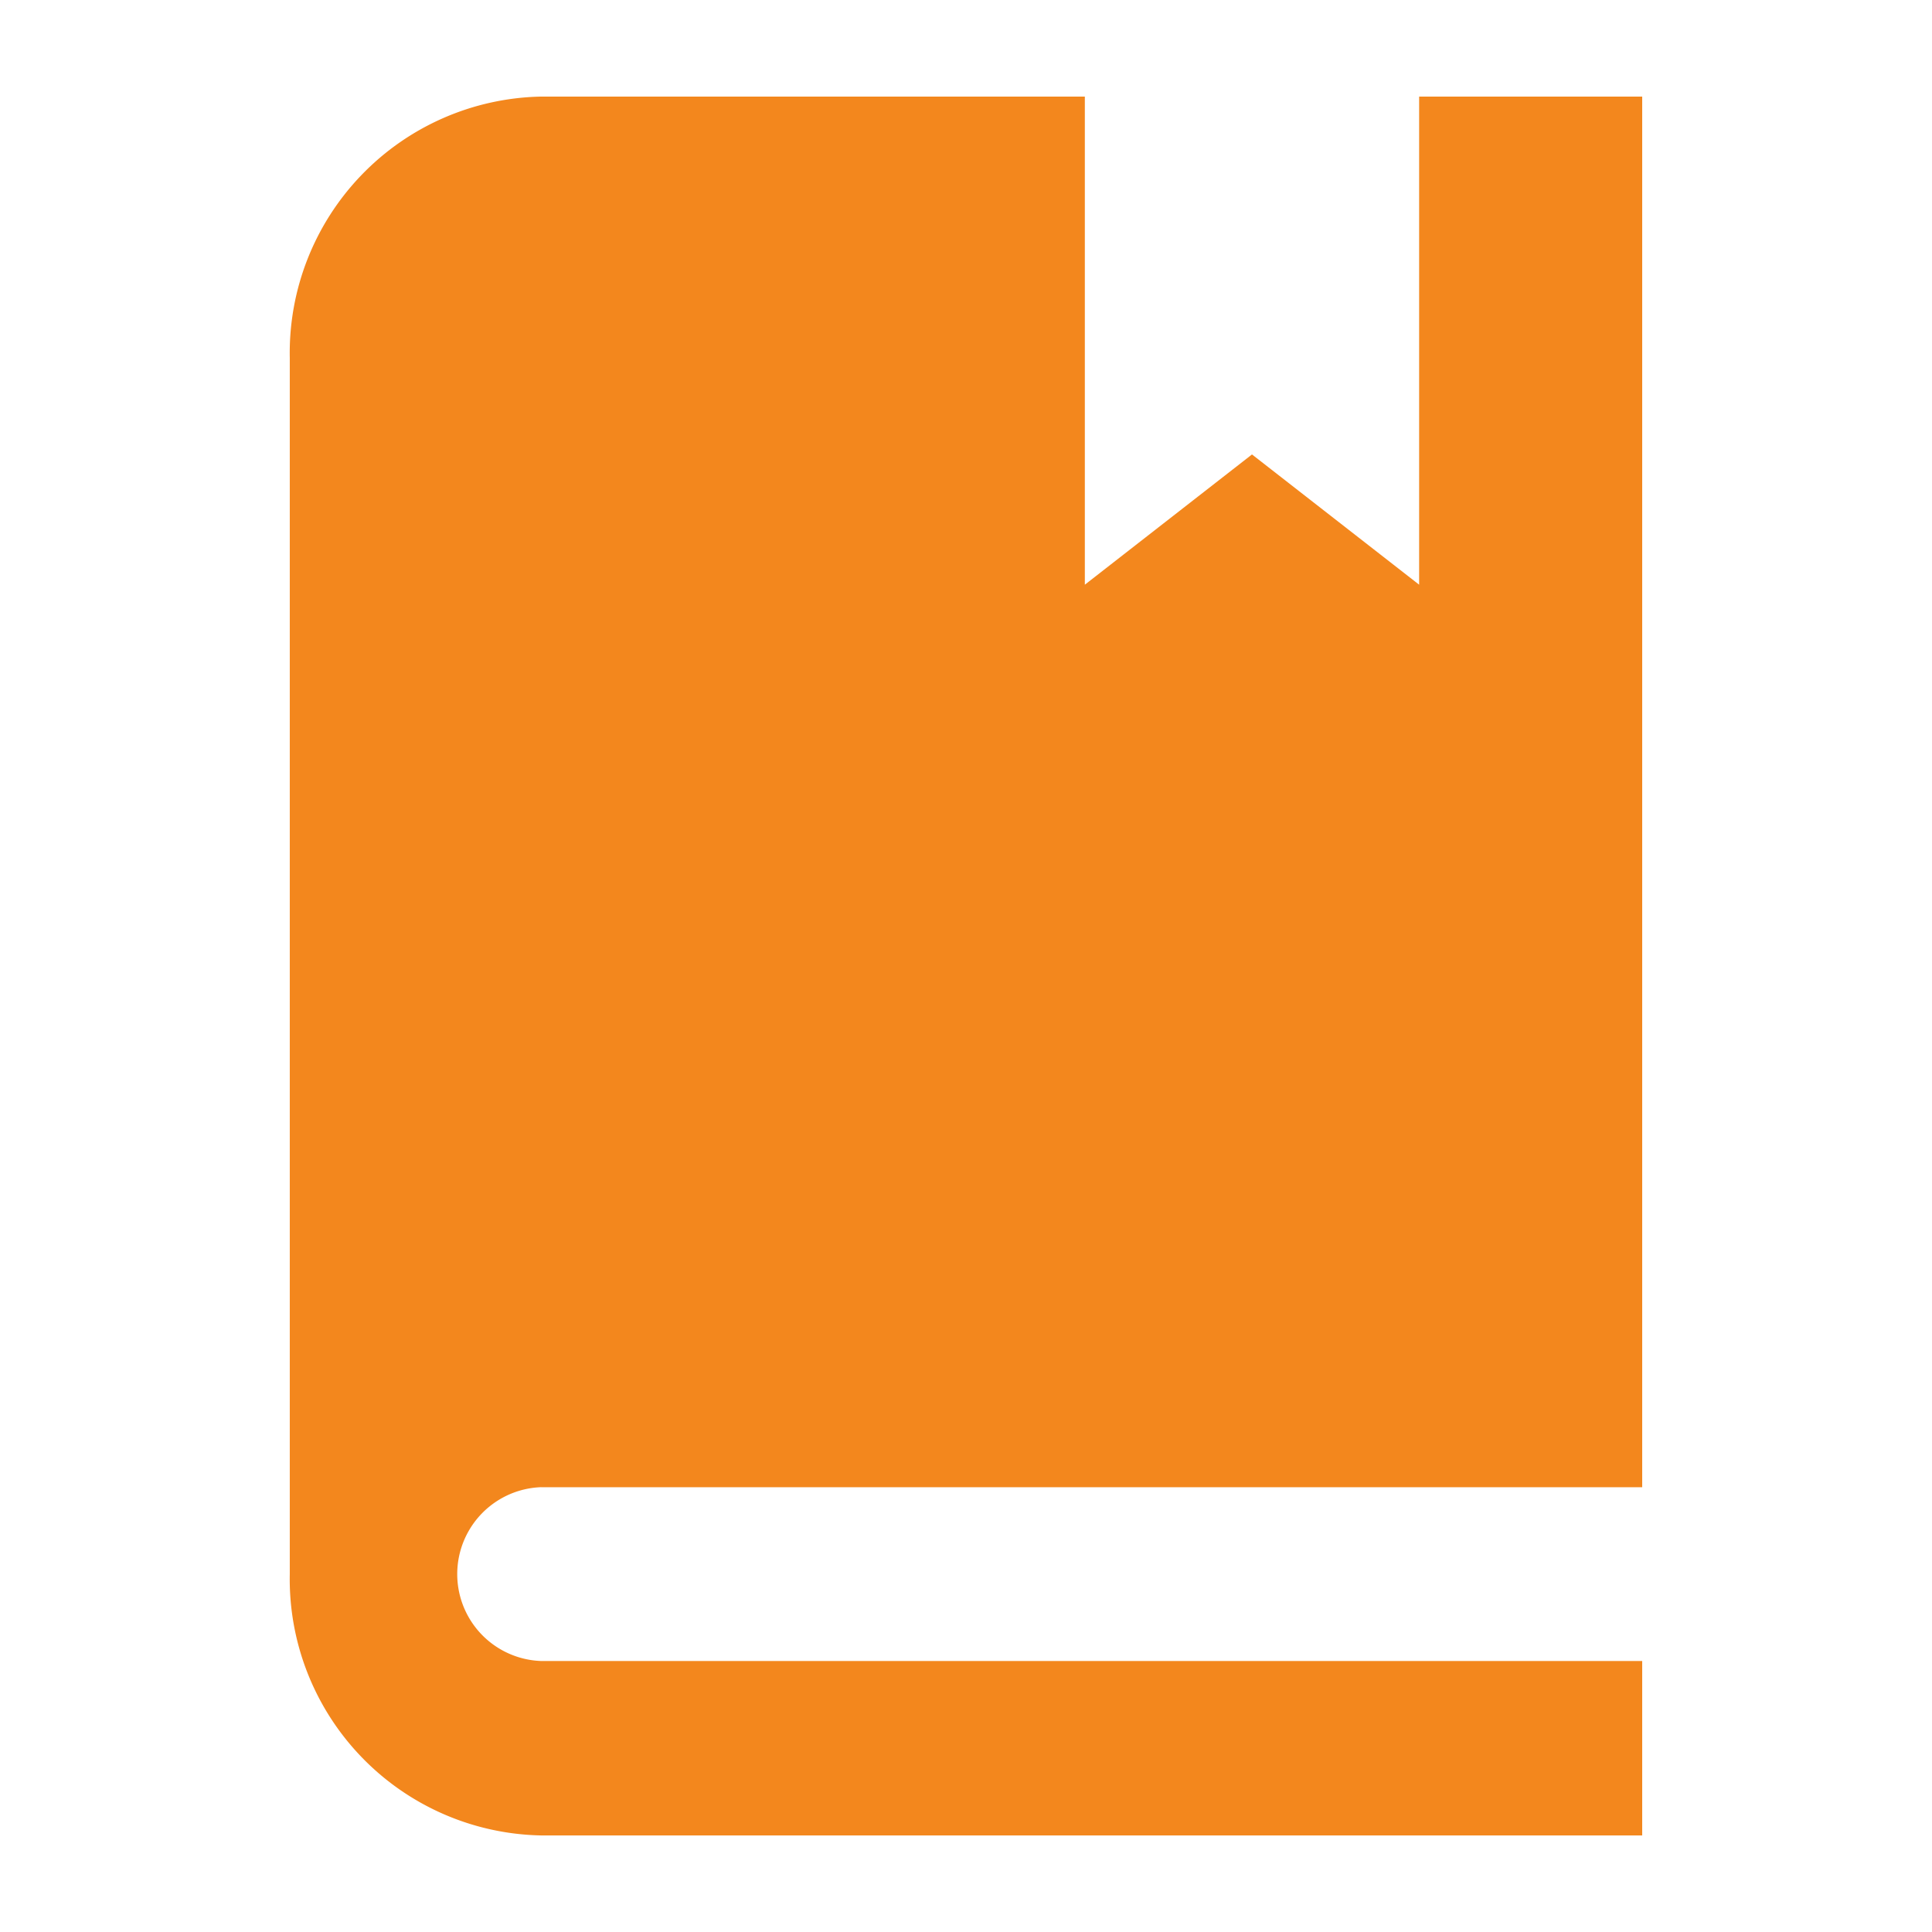 <?xml version="1.0" encoding="UTF-8"?> <svg xmlns="http://www.w3.org/2000/svg" id="icon_brochure" width="72" height="72" viewBox="0 0 72 72"><defs><style> .cls-1, .cls-2 { fill: #f3871d; } .cls-1 { opacity: 0; } .cls-2 { fill-rule: evenodd; } </style></defs><rect id="范围" class="cls-1" width="72" height="72"></rect><path id="icon" class="cls-2" d="M794.167,914.425H835.2V862.6h-8.313V880.79l-6.229-4.854-6.229,4.854V862.6H794.15a9.555,9.555,0,0,0-9.351,9.727v45.347a9.554,9.554,0,0,0,9.351,9.727H835.2v-6.5H794.167a3.241,3.241,0,0,1,0-6.478h0Zm0,0" transform="translate(-774 -859)"></path></svg> 